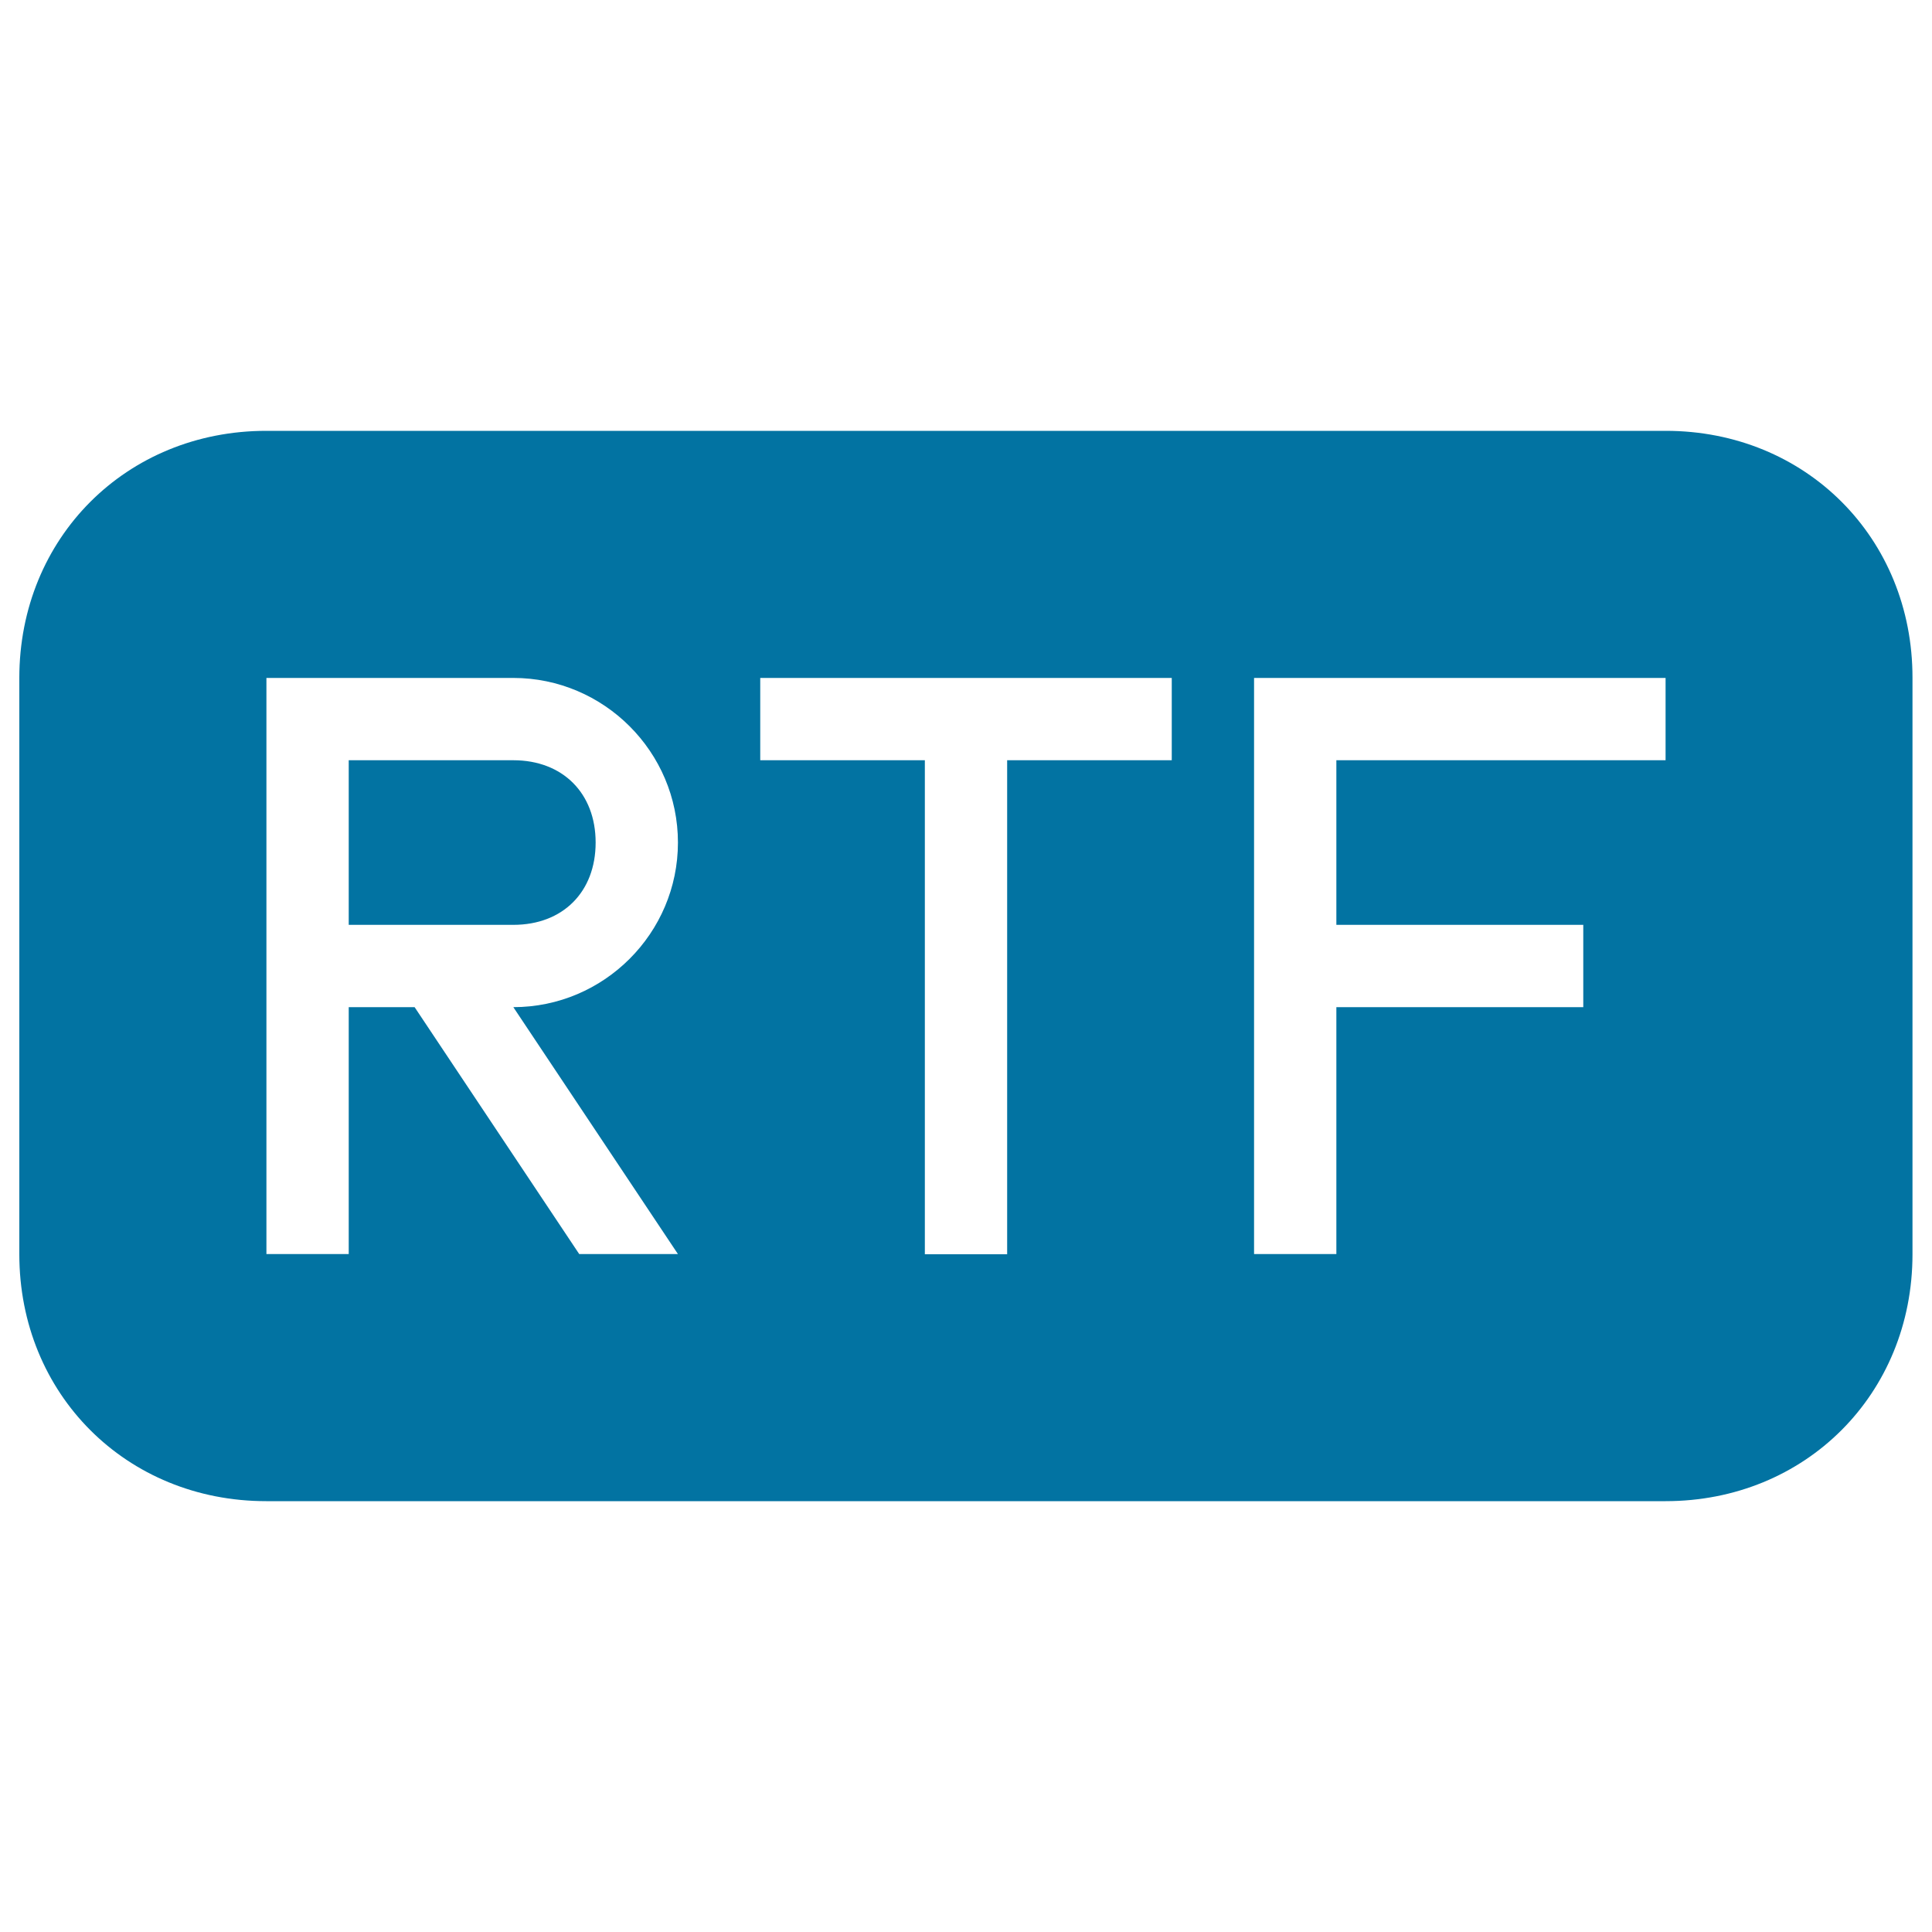 <svg xmlns="http://www.w3.org/2000/svg" viewBox="0 0 1000 1000" style="fill:#0273a2">
<title>Rtf File Black Rounded Rectangular Interface Symbol SVG icon</title>
<g><g><path d="M265.7,393.5h-85.2v85.2h85.2c25.6,0,42.6-17,42.6-42.6S291.2,393.5,265.7,393.5z"/><path d="M862.2,223H137.8C65.4,223,10,278.4,10,350.9v298.3C10,721.6,65.4,777,137.8,777h724.3c72.4,0,127.8-55.4,127.8-127.8V350.9C990,278.4,934.6,223,862.2,223z M350.9,649.1h-51.1l-85.2-127.8h-34.1v127.8h-42.6v-213v-85.2h127.8c46.9,0,85.2,38.3,85.2,85.2c0,46.9-38.3,85.2-85.2,85.2L350.9,649.1z M606.5,393.5h-85.2v255.7h-42.6V393.5h-85.2v-42.6h213V393.5z M862.2,393.5H691.7v85.2h127.8v42.6H691.7v127.8h-42.6V350.9h213V393.5z"/></g></g>
</svg>